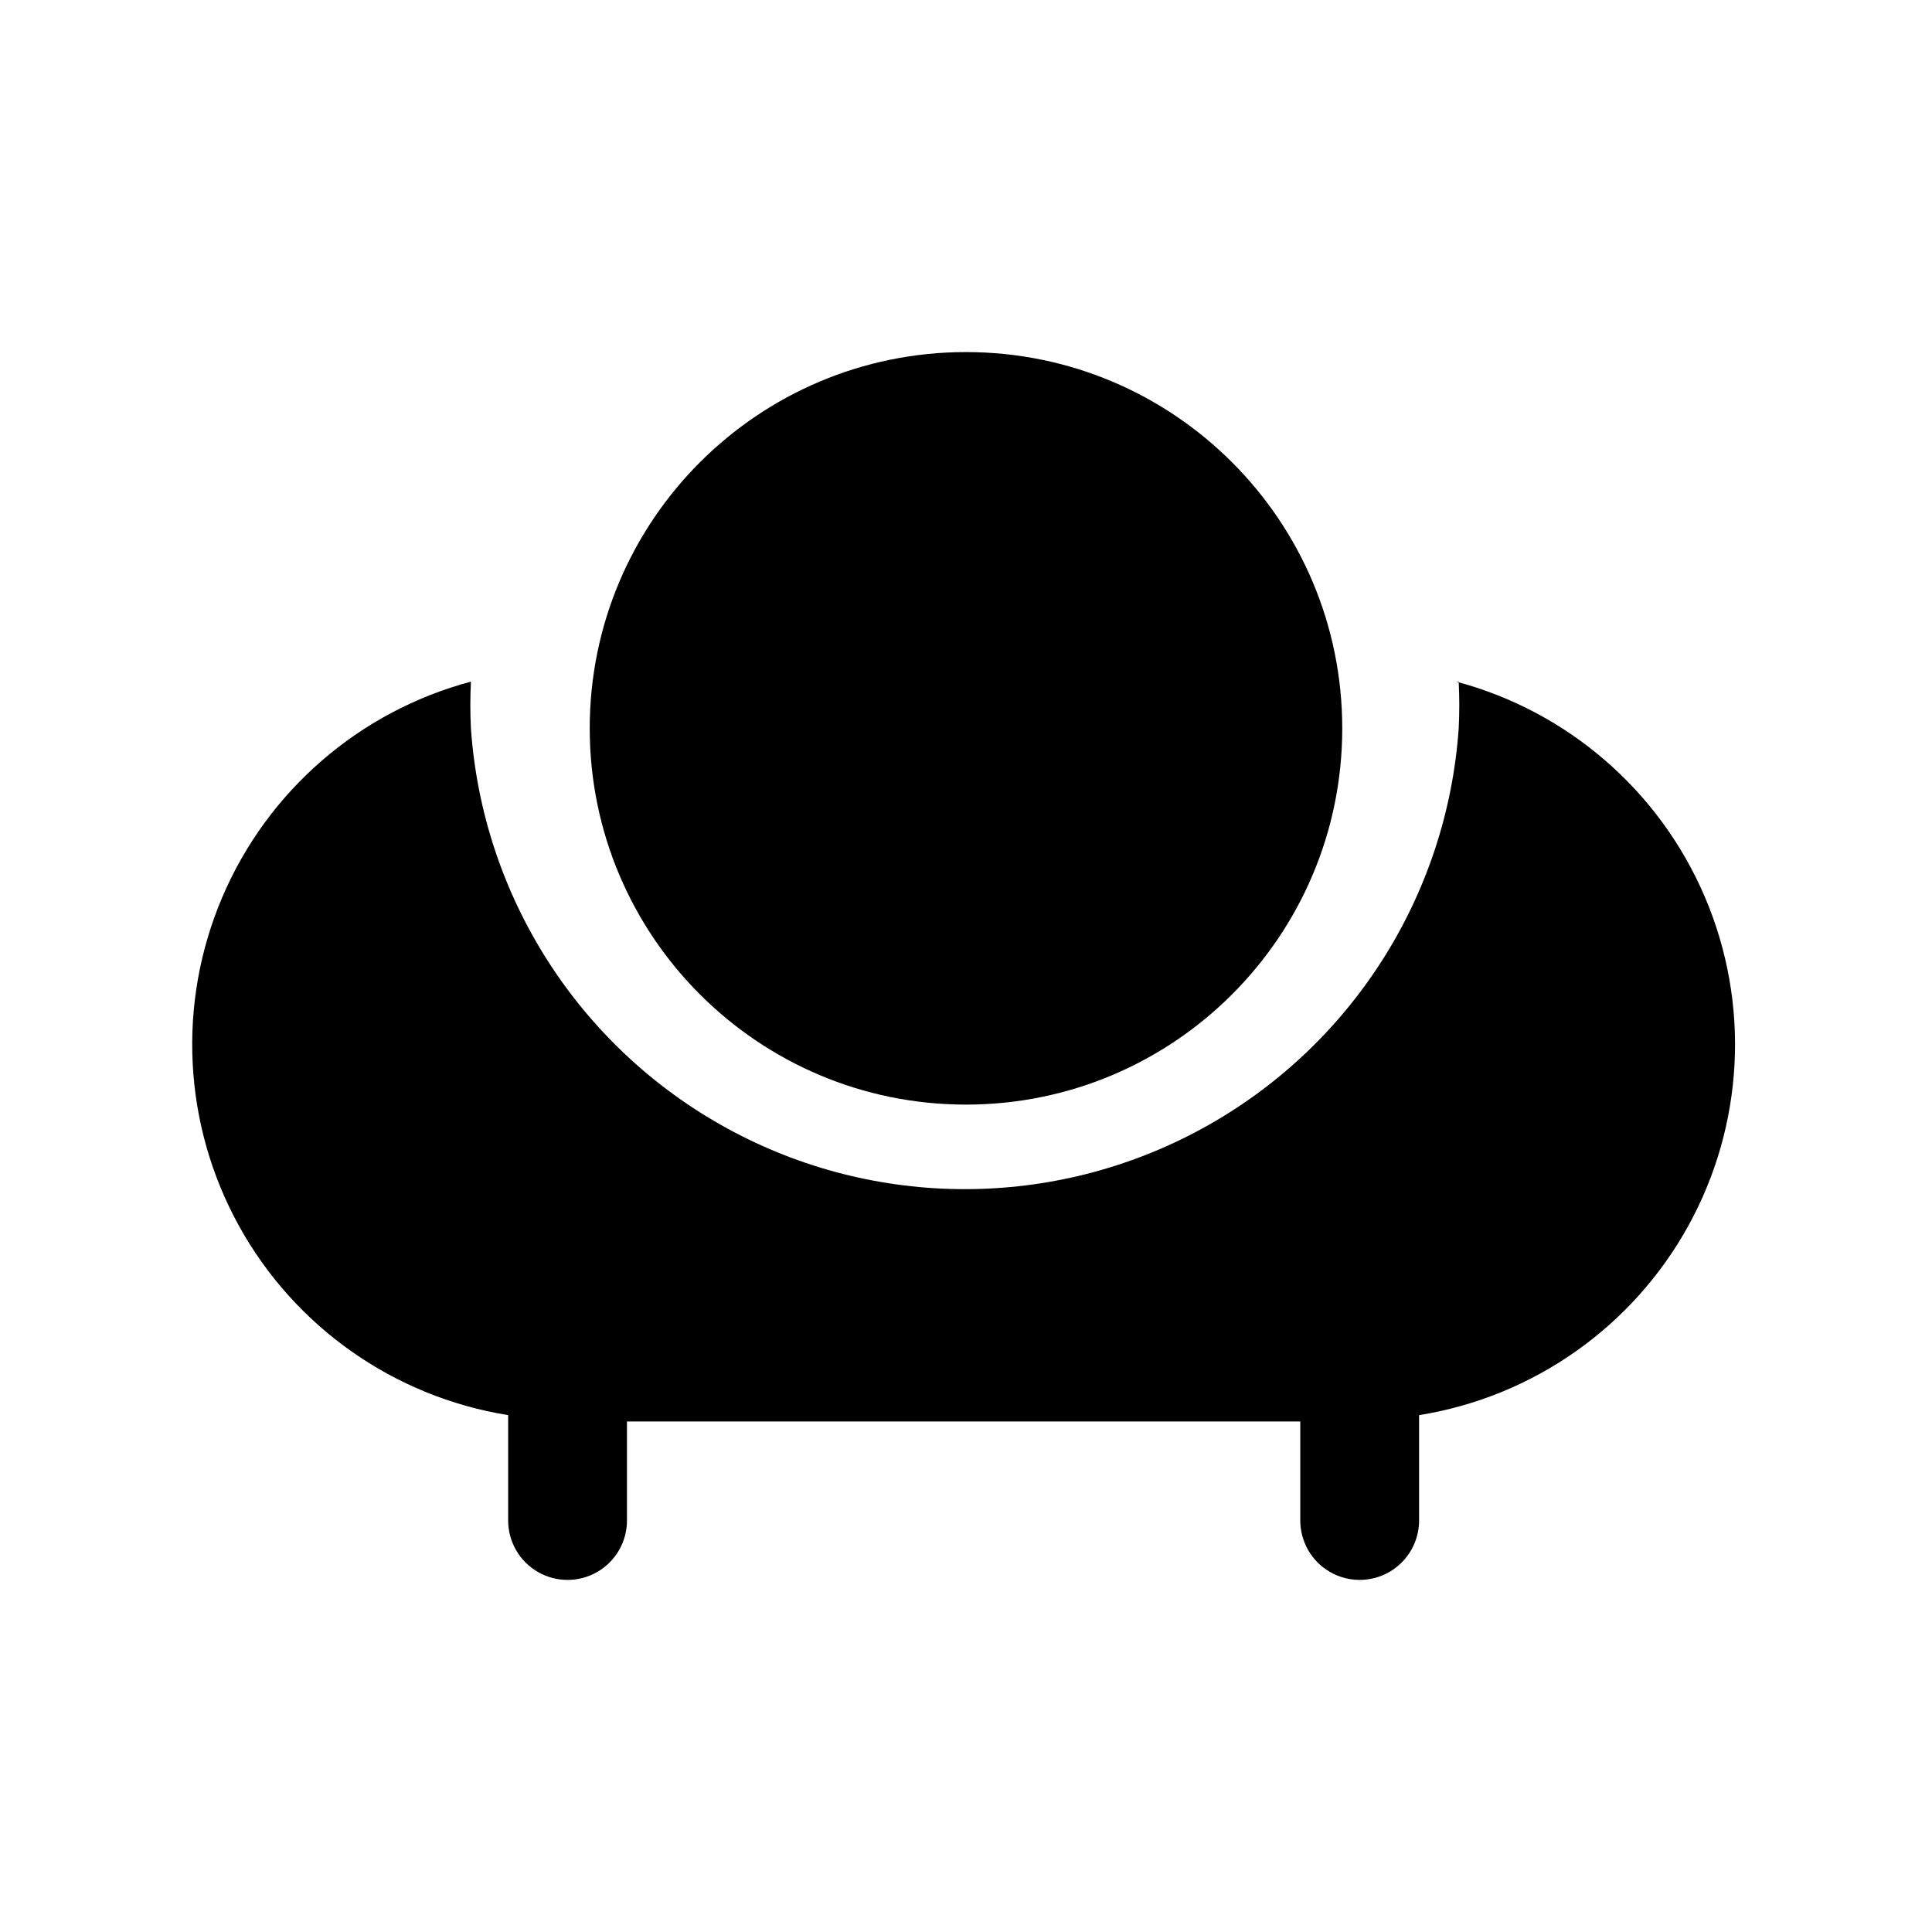 <?xml version="1.0" encoding="UTF-8"?>
<!-- Uploaded to: ICON Repo, www.svgrepo.com, Generator: ICON Repo Mixer Tools -->
<svg fill="#000000" width="800px" height="800px" version="1.1" viewBox="144 144 512 512" xmlns="http://www.w3.org/2000/svg">
 <g>
  <path d="m499.71 337.02c0 55.07-44.645 99.711-99.711 99.711-55.07 0-99.715-44.641-99.715-99.711 0-55.07 44.645-99.715 99.715-99.715 55.066 0 99.711 44.645 99.711 99.715"/>
  <path d="m530.57 324.64c0.207 4.125 0.207 8.262 0 12.387-3.098 44.605-28.699 84.566-67.93 106.02s-86.684 21.457-125.91 0c-39.23-21.457-64.832-61.418-67.93-106.02-0.207-4.125-0.207-8.262 0-12.387-29.582 7.891-53.887 28.961-65.895 57.129-12.004 28.164-10.375 60.289 4.422 87.098 14.797 26.805 41.109 45.305 71.34 50.16v27.918c0 5.625 3 10.824 7.871 13.637s10.875 2.812 15.746 0 7.871-8.012 7.871-13.637v-26.238h178.43v26.238c0 5.625 3 10.824 7.871 13.637 4.871 2.812 10.871 2.812 15.742 0 4.875-2.812 7.875-8.012 7.875-13.637v-27.918c30.23-4.856 56.543-23.355 71.34-50.16 14.797-26.809 16.426-58.934 4.422-87.098-12.008-28.168-36.312-49.238-65.898-57.129z"/>
 </g>
</svg>